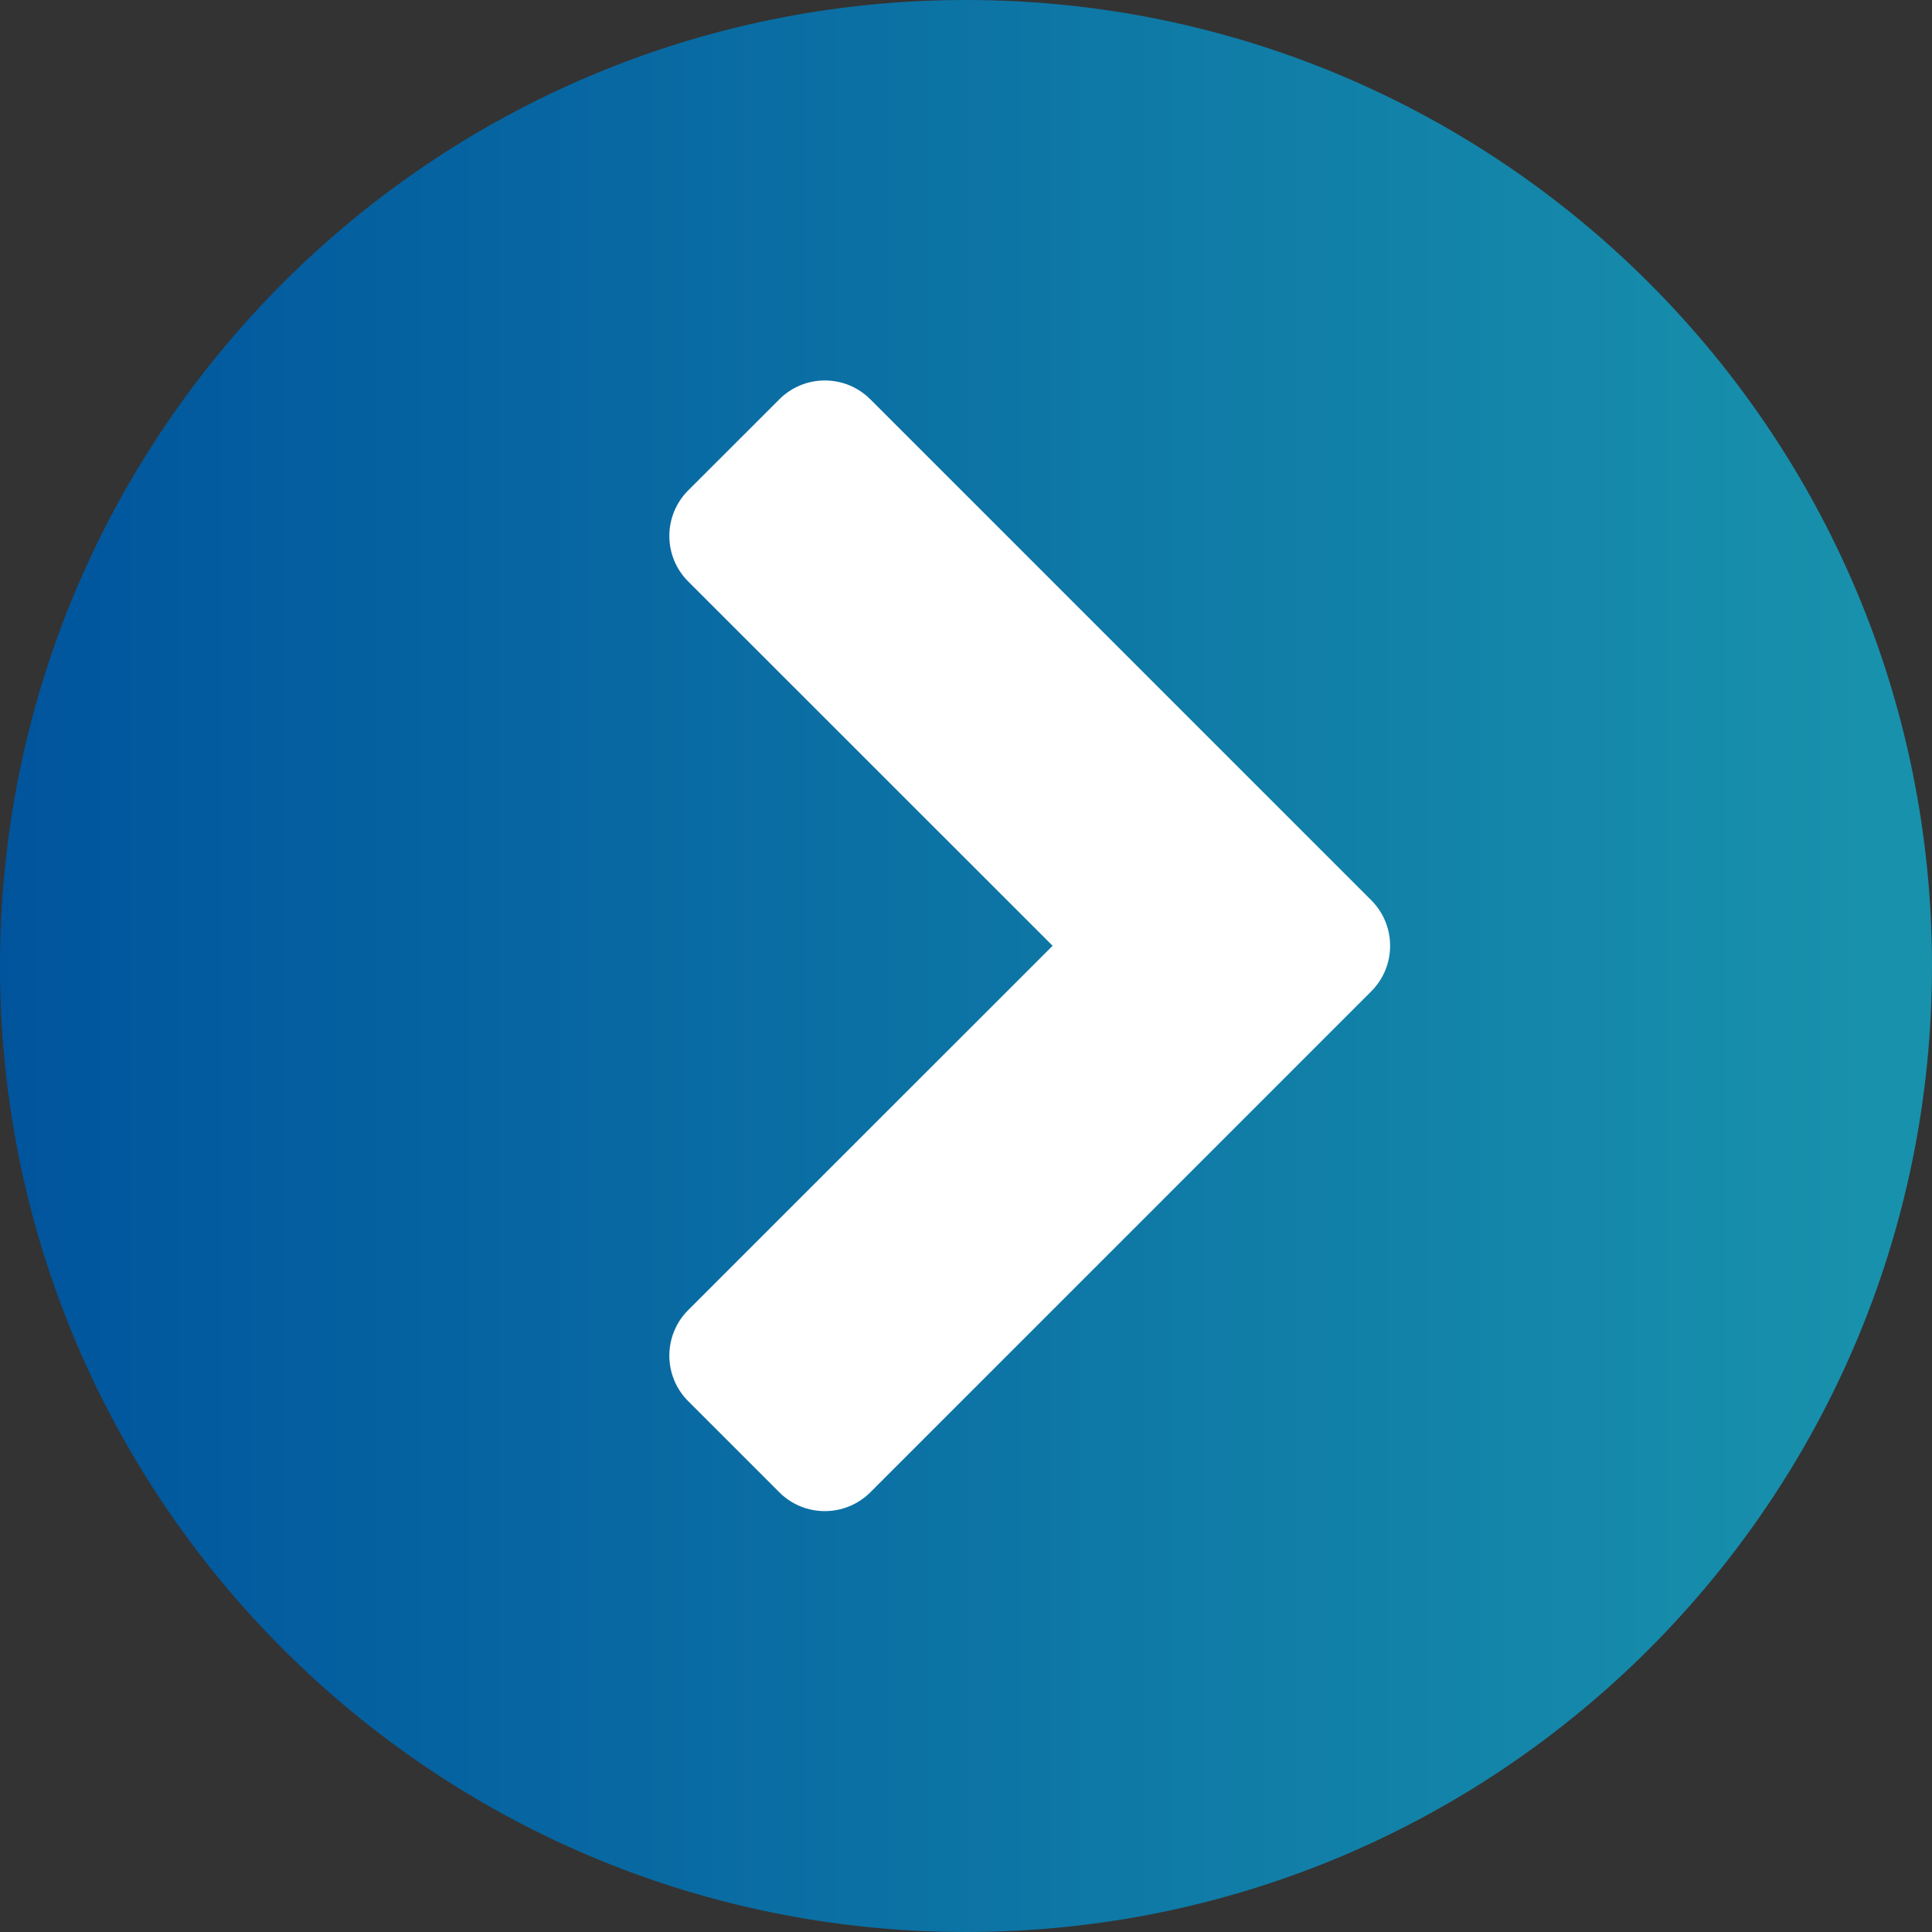 <?xml version="1.0" encoding="UTF-8"?>
<svg width="30px" height="30px" viewBox="0 0 30 30" version="1.1" xmlns="http://www.w3.org/2000/svg" xmlns:xlink="http://www.w3.org/1999/xlink">
    <rect x="0" y="0" width="30" height="30" fill="#333333" stroke="none"/>
    <title>Icon_Arrow/MF/arrow-mf-right-idle</title>
    <defs>
        <linearGradient x1="0%" y1="50%" x2="96.079%" y2="50%" id="linearGradient-1">
            <stop stop-color="#00549D" offset="0%"></stop>
            <stop stop-color="#1891AC" offset="100%"></stop>
        </linearGradient>
    </defs>
    <g id="Icon_Arrow/MF/arrow-mf-right-idle" stroke="none" stroke-width="1" fill="none" fill-rule="evenodd">
        <path d="M15,4 C21.075,4 26,8.925 26,15 C26,21.075 21.075,26 15,26 C8.925,26 4,21.075 4,15 C4,8.925 8.925,4 15,4 Z" id="Path-Copy" fill="#FFFFFF"></path>
        <path d="M15,30 C6.716,30 0,23.284 0,15 C0,6.716 6.716,0 15,0 C23.284,0 30,6.716 30,15 C30,23.284 23.284,30 15,30 Z M12.101,23.172 C12.491,23.562 13.124,23.562 13.515,23.172 L21.293,15.393 C21.683,15.003 21.683,14.37 21.293,13.979 L13.515,6.201 C13.124,5.81 12.491,5.81 12.101,6.201 L10.686,7.615 C10.296,8.006 10.296,8.639 10.686,9.029 L16.345,14.686 L10.686,20.343 C10.296,20.734 10.296,21.367 10.686,21.757 L12.101,23.172 Z" id="Shape-Copy-3" fill="url(#linearGradient-1)"></path>
    </g>
</svg>